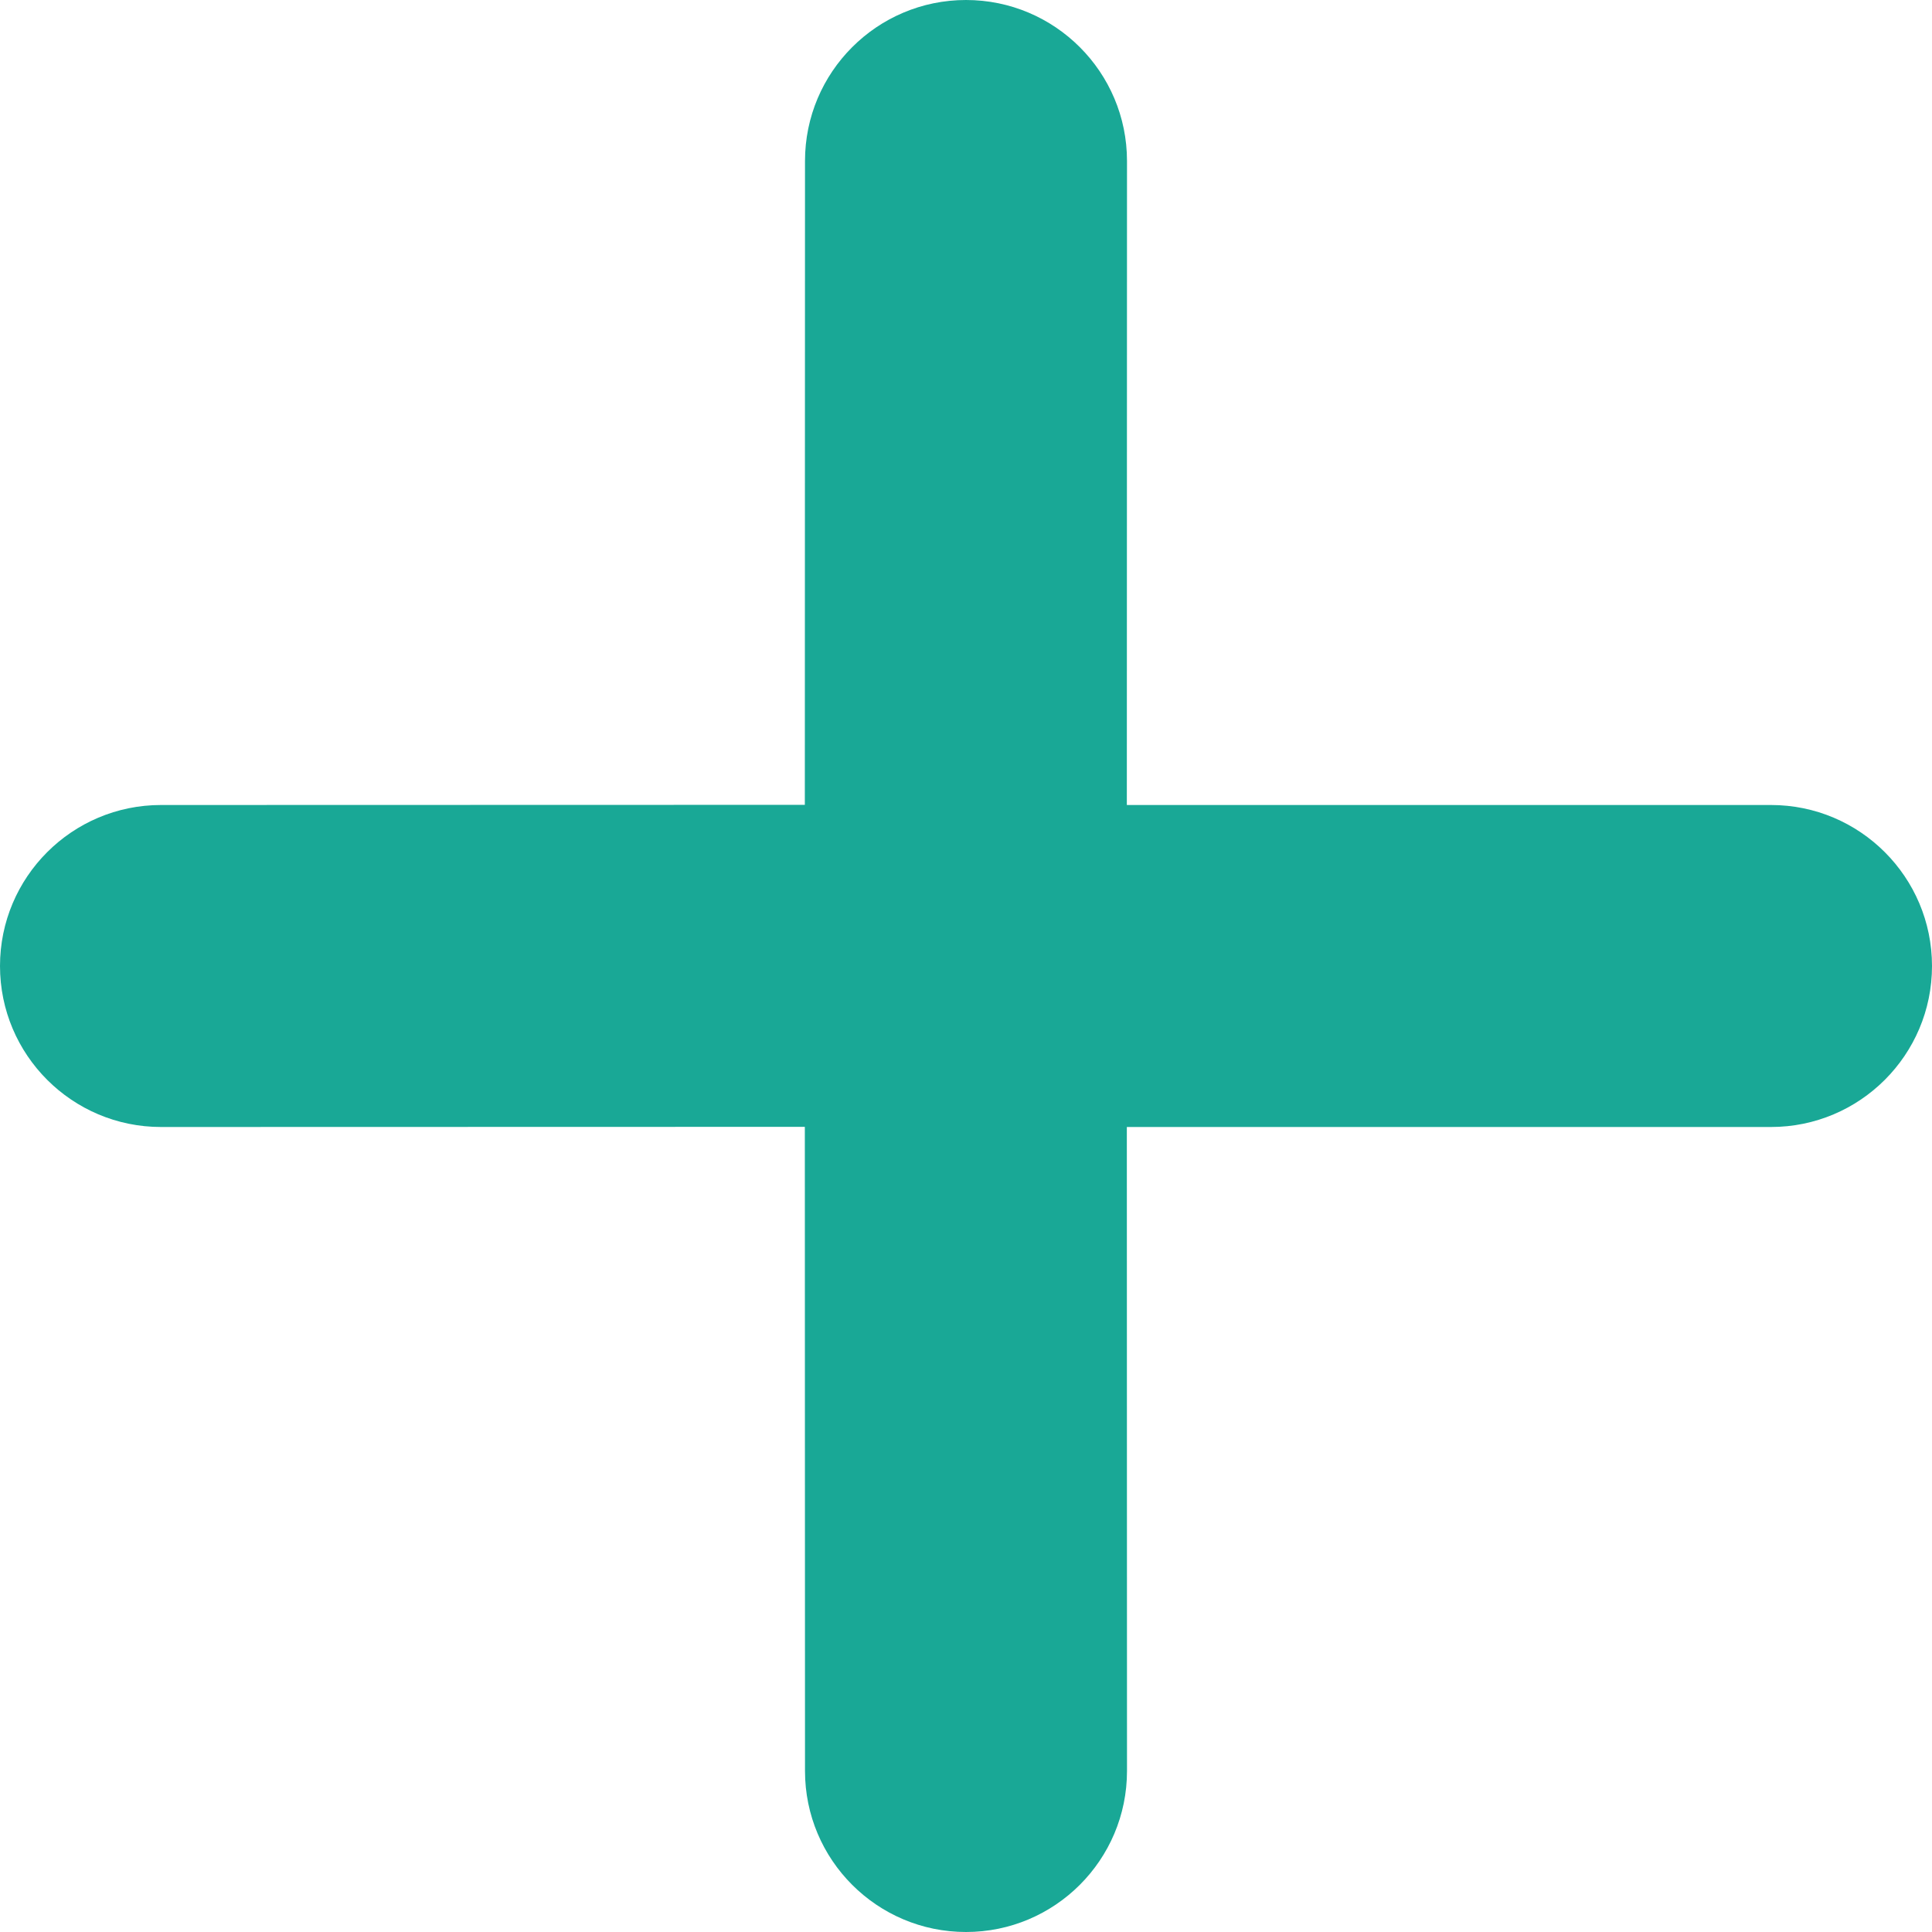 <?xml version="1.0" encoding="UTF-8"?>
<svg width="12px" height="12px" viewBox="0 0 12 12" version="1.1" xmlns="http://www.w3.org/2000/svg" xmlns:xlink="http://www.w3.org/1999/xlink">
    <!-- Generator: sketchtool 61 (101010) - https://sketch.com -->
    <title>986D019B-5B74-4827-8A52-3D504C75751E</title>
    <desc>Created with sketchtool.</desc>
    <g id="main-flow" stroke="none" stroke-width="1" fill="none" fill-rule="evenodd">
        <g id="06" transform="translate(-281, -331)" fill="#19a896">
            <g id="Group-31" transform="translate(248, 285)">
                <path d="M39,46 C39.552,46 40,46.448 40,47 L39.999,51 L44,51 C44.552,51 45,51.448 45,52 C45,52.552 44.552,53 44,53 L39.999,53 L40,57 C40,57.552 39.552,58 39,58 C38.448,58 38,57.552 38,57 L37.999,52.999 L34,53 C33.448,53 33,52.552 33,52 C33,51.448 33.448,51 34,51 L37.999,50.999 L38,47 C38,46.448 38.448,46 39,46 Z" id="plus"></path>
            </g>
        </g>
    </g>
</svg>